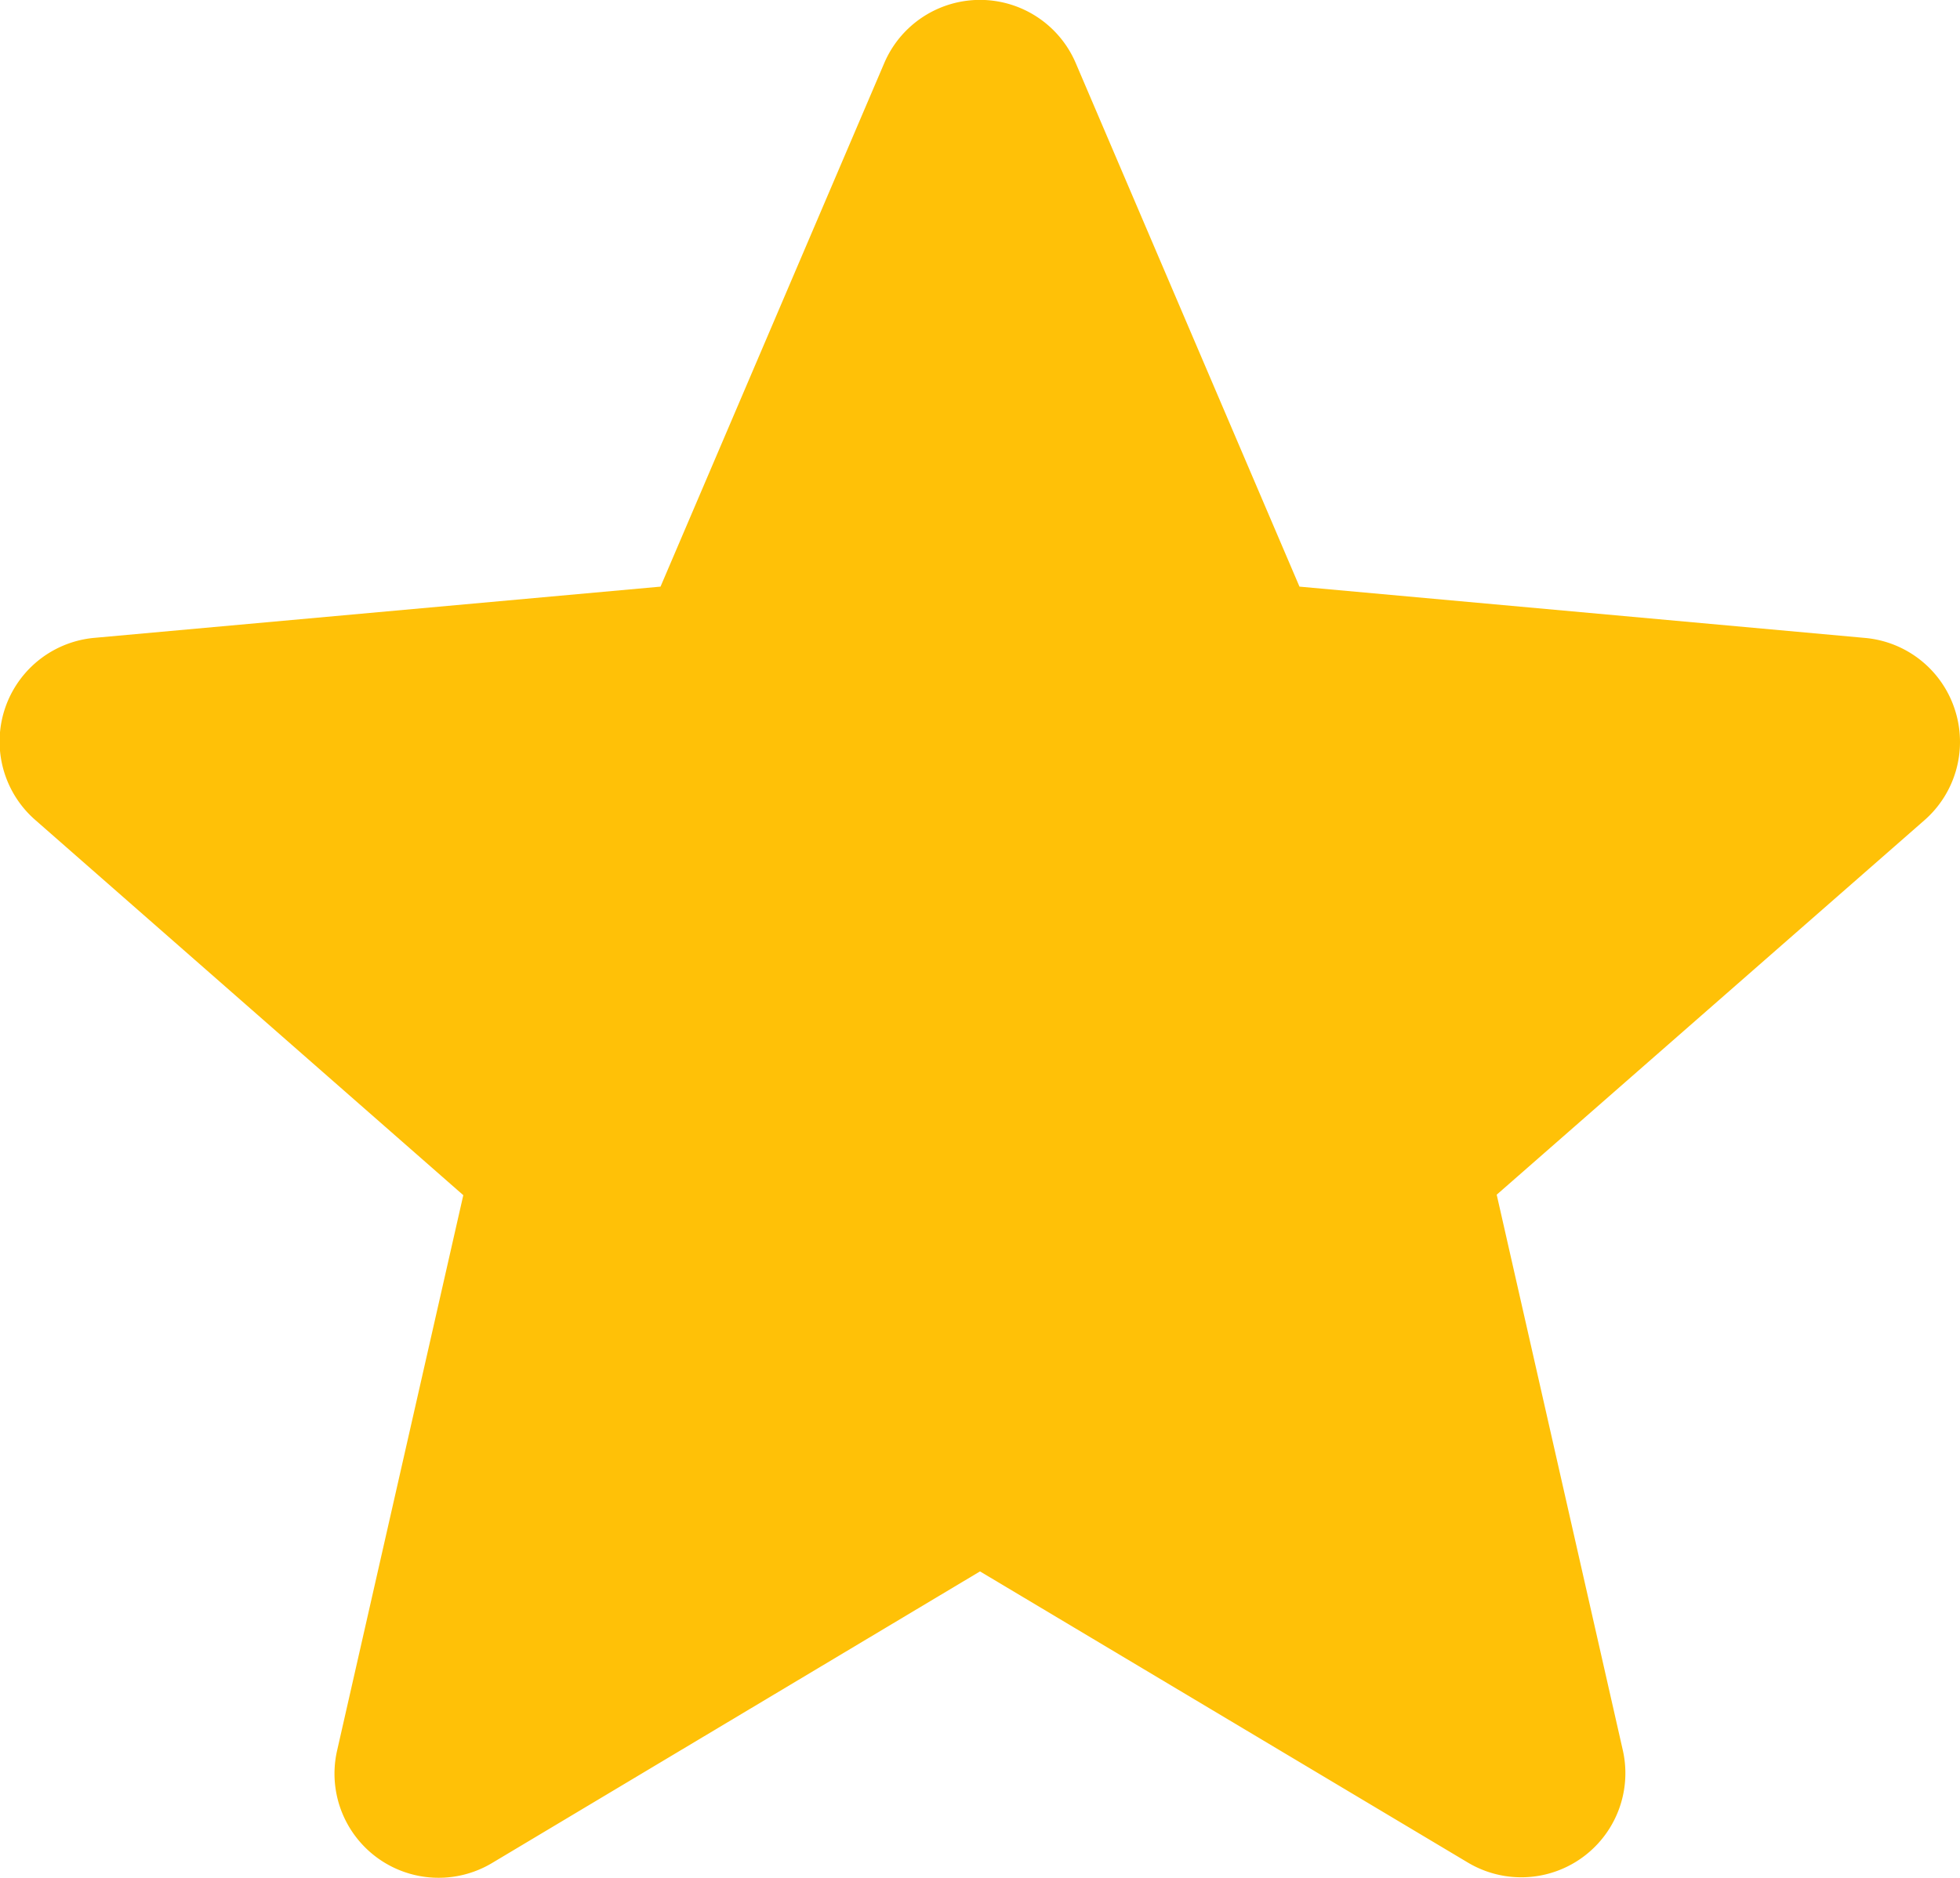<svg xmlns="http://www.w3.org/2000/svg" width="16" height="15.333" xmlns:v="https://vecta.io/nano"><path d="M15.958 5.794a.85.85 0 0 0-.732-.585l-4.618-.419L8.782.516a.85.85 0 0 0-1.564 0L5.392 4.79.773 5.208a.85.85 0 0 0-.482 1.49l3.491 3.061-1.03 4.534a.85.85 0 0 0 1.265.919L8 12.831l3.982 2.377a.85.85 0 0 0 1.265-.919l-1.029-4.534 3.491-3.057a.85.85 0 0 0 .249-.904zm0 0" fill="#ffc107"/></svg>